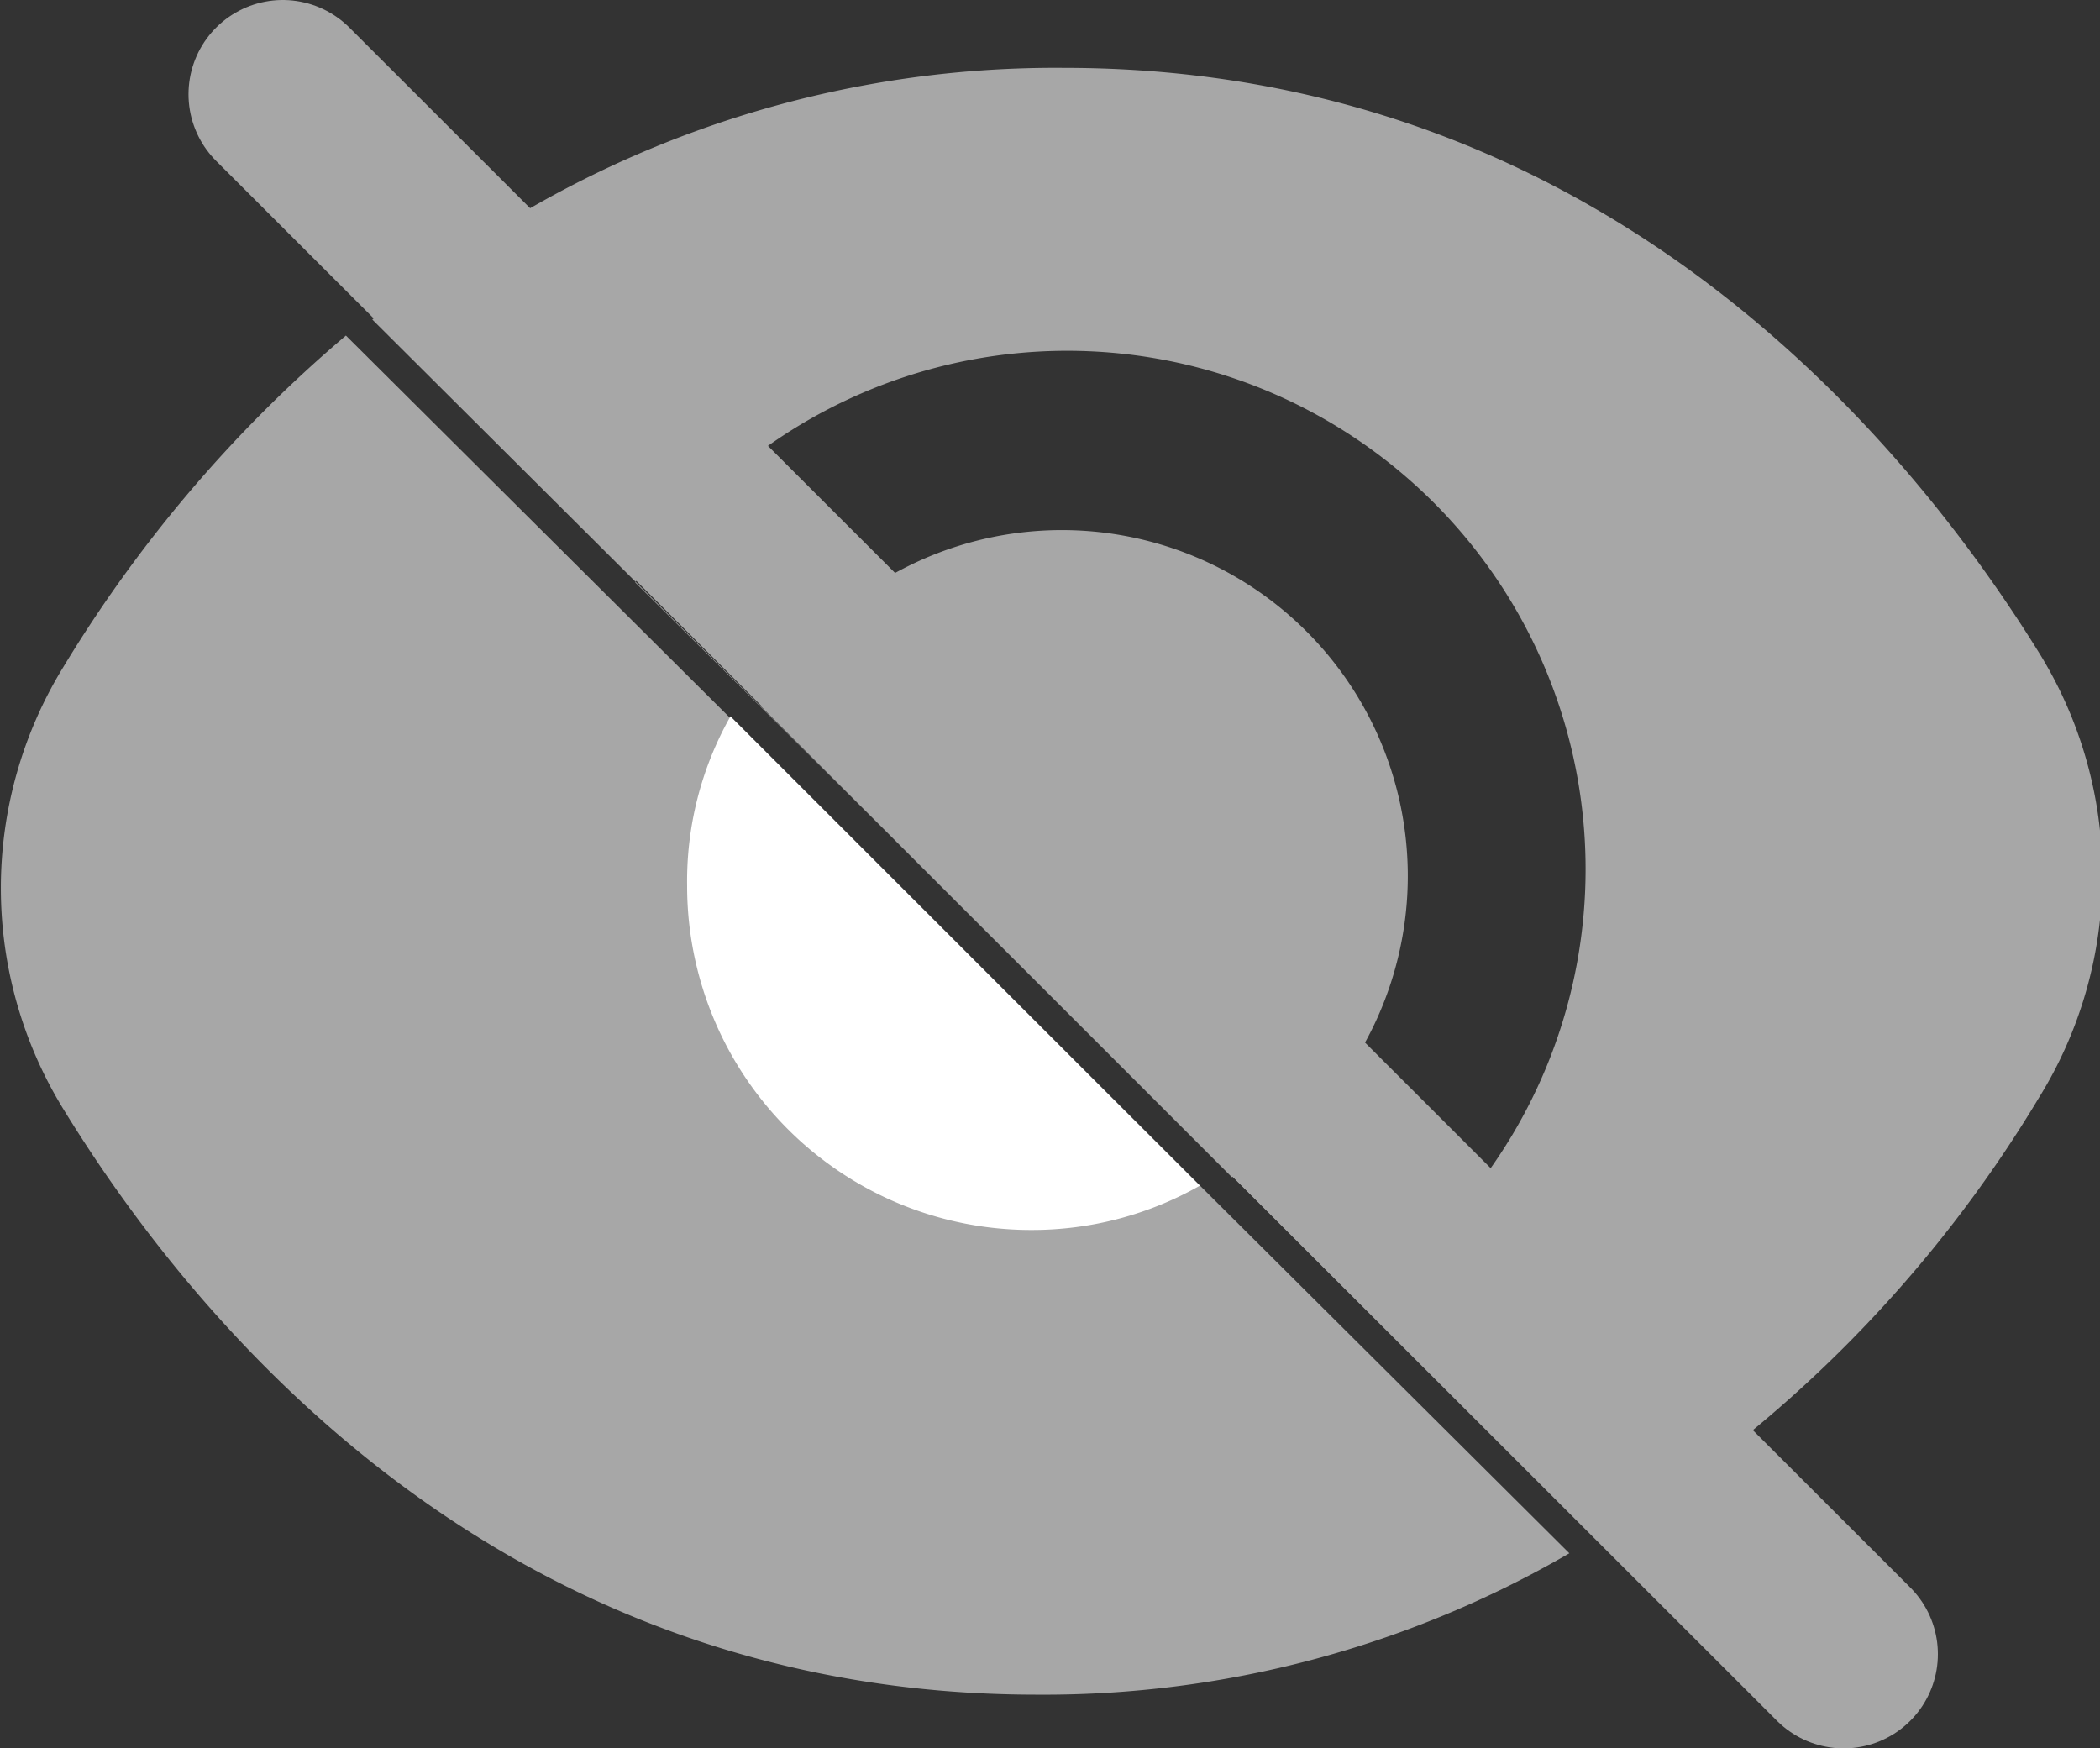 <svg id="Layer_1" data-name="Layer 1" xmlns="http://www.w3.org/2000/svg" viewBox="0 0 22.28 18.55"><rect x="0" y="0" width="22.28" height="18.55" fill="#333333" stroke="none"/><defs><style>.cls-1{fill:#a7a7a7;}.cls-2{fill:#fff;}.cls-3{stroke:#a7a7a7;stroke-linecap:round;stroke-miterlimit:10;stroke-width:2px;}.cls-4{fill:none;}</style></defs><path class="cls-1" d="M13.12,14.71a3.67,3.67,0,1,0-5-5" transform="translate(-0.05 -2.22)"/><path class="cls-1" d="M17,18.56a13.72,13.72,0,0,0,4.68-4.69,4.48,4.48,0,0,0,0-4.73C20.24,6.82,17,2.94,11.34,2.94A11.17,11.17,0,0,0,4,5.61m-.28.17a14.35,14.35,0,0,0-3,3.52A4.48,4.48,0,0,0,.73,14c1.42,2.31,4.65,6.2,10.32,6.2a11.1,11.1,0,0,0,5.65-1.5M6.79,8.4A5.5,5.5,0,1,1,14.45,16" transform="translate(-0.05 -2.22)"/><path class="cls-2" d="M7.8,9.82a3.55,3.55,0,0,0-.46,1.8A3.65,3.65,0,0,0,11,15.27a3.61,3.61,0,0,0,1.78-.47" transform="translate(-0.05 -2.22)"/><line class="cls-3" x1="19.56" y1="17.55" x2="3" y2="1"/><line class="cls-4" x1="8.08" y1="7.49" x2="8.08" y2="7.49"/><line class="cls-4" x1="13.06" y1="12.48" x2="13.06" y2="12.48"/></svg>